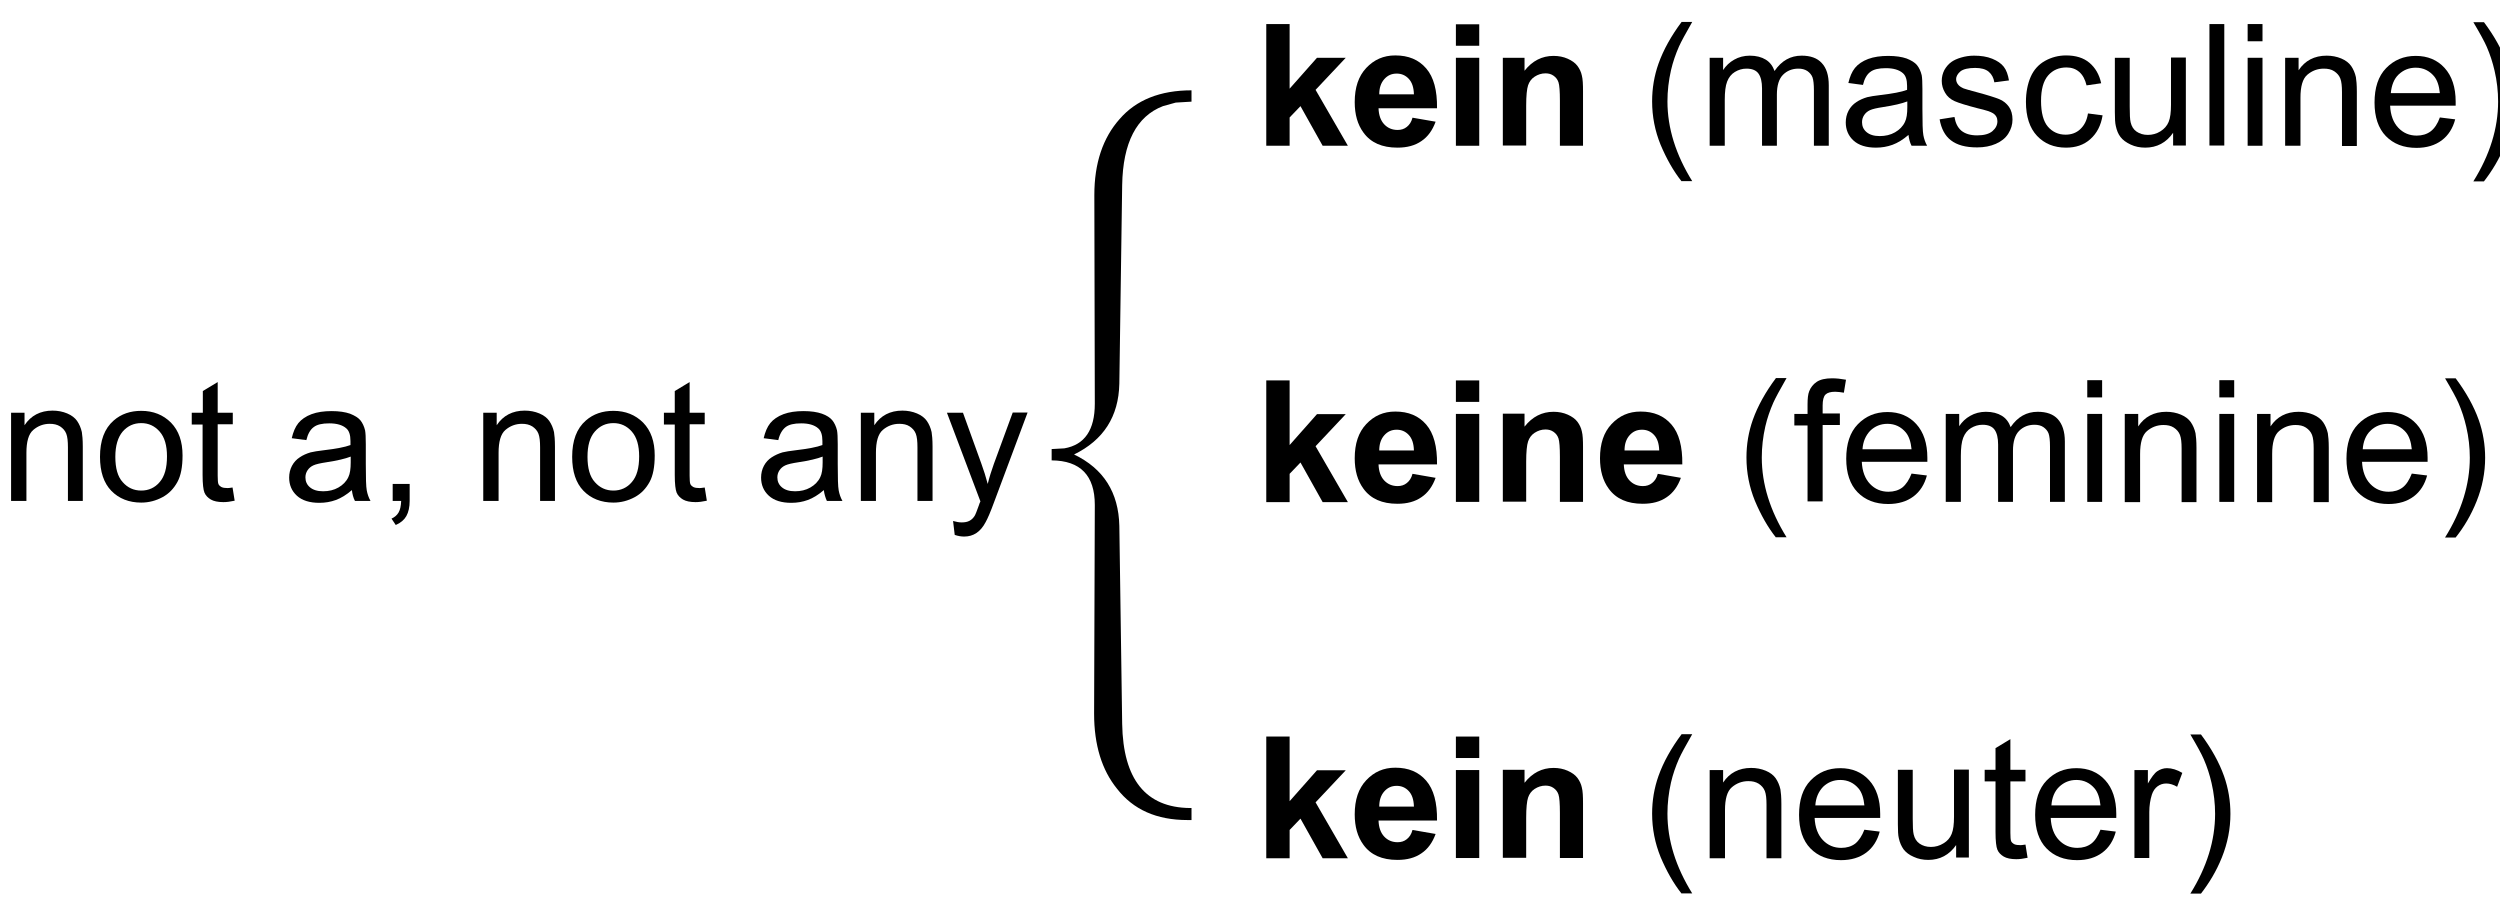 <?xml version="1.0" encoding="utf-8"?>
<!-- Generator: Adobe Illustrator 25.4.1, SVG Export Plug-In . SVG Version: 6.00 Build 0)  -->
<svg version="1.1" id="Layer_1" xmlns="http://www.w3.org/2000/svg" xmlns:xlink="http://www.w3.org/1999/xlink" x="0px" y="0px"
	 viewBox="0 0 1060 387.2" style="enable-background:new 0 0 1060 387.2;" xml:space="preserve">
<style type="text/css">
	.st0{fill:none;}
	.st1{enable-background:new    ;}
</style>
<rect y="152.1" class="st0" width="431" height="78.3"/>
<g class="st1">
	<path d="M4.7,212.4V175h5.7v5.3c2.7-4.1,6.7-6.2,11.9-6.2c2.2,0,4.3,0.4,6.2,1.2c1.9,0.8,3.3,1.9,4.2,3.2c0.9,1.3,1.6,2.9,2,4.7
		c0.2,1.2,0.4,3.2,0.4,6.2v23h-6.3v-22.7c0-2.6-0.2-4.5-0.7-5.8s-1.4-2.3-2.6-3.1c-1.3-0.8-2.7-1.1-4.4-1.1c-2.7,0-5,0.9-7,2.6
		c-2,1.7-2.9,5-2.9,9.7v20.4H4.7z"/>
	<path d="M42.4,193.7c0-6.9,1.9-12,5.8-15.4c3.2-2.8,7.1-4.1,11.7-4.1c5.1,0,9.3,1.7,12.6,5c3.3,3.4,4.9,8,4.9,13.9
		c0,4.8-0.7,8.6-2.2,11.3s-3.5,4.9-6.3,6.4c-2.8,1.5-5.8,2.3-9,2.3c-5.2,0-9.5-1.7-12.7-5C44,204.8,42.4,200,42.4,193.7z
		 M48.9,193.7c0,4.8,1,8.4,3.1,10.7c2.1,2.4,4.7,3.6,7.9,3.6c3.1,0,5.8-1.2,7.8-3.6c2.1-2.4,3.1-6,3.1-10.9c0-4.6-1-8.1-3.1-10.5
		c-2.1-2.4-4.7-3.6-7.8-3.6c-3.2,0-5.8,1.2-7.9,3.6C50,185.4,48.9,188.9,48.9,193.7z"/>
	<path d="M98.6,206.7l0.9,5.6c-1.8,0.4-3.4,0.6-4.8,0.6c-2.3,0-4.1-0.4-5.3-1.1s-2.2-1.7-2.7-2.9c-0.5-1.2-0.8-3.7-0.8-7.5V180h-4.6
		V175H86v-9.2l6.3-3.8v13h6.4v4.9h-6.4v21.8c0,1.8,0.1,3,0.3,3.5c0.2,0.5,0.6,0.9,1.1,1.2c0.5,0.3,1.2,0.5,2.2,0.5
		C96.6,207,97.5,206.9,98.6,206.7z"/>
	<path d="M149.2,207.8c-2.3,2-4.6,3.4-6.8,4.2c-2.2,0.8-4.5,1.2-7,1.2c-4.1,0-7.3-1-9.5-3c-2.2-2-3.3-4.6-3.3-7.7
		c0-1.8,0.4-3.5,1.2-5c0.8-1.5,1.9-2.7,3.3-3.6c1.3-0.9,2.9-1.6,4.6-2.1c1.2-0.3,3.1-0.6,5.6-0.9c5.1-0.6,8.9-1.3,11.3-2.2
		c0-0.9,0-1.4,0-1.7c0-2.6-0.6-4.4-1.8-5.4c-1.6-1.4-4-2.1-7.2-2.1c-3,0-5.2,0.5-6.6,1.6c-1.4,1-2.5,2.9-3.1,5.5l-6.2-0.8
		c0.6-2.6,1.5-4.8,2.8-6.4c1.3-1.6,3.2-2.9,5.6-3.8c2.4-0.9,5.3-1.3,8.5-1.3c3.2,0,5.8,0.4,7.8,1.1c2,0.8,3.5,1.7,4.4,2.8
		c0.9,1.1,1.6,2.6,2,4.3c0.2,1.1,0.3,3,0.3,5.8v8.4c0,5.9,0.1,9.6,0.4,11.2c0.3,1.6,0.8,3.1,1.6,4.5h-6.6
		C149.8,211.1,149.4,209.5,149.2,207.8z M148.7,193.6c-2.3,0.9-5.7,1.7-10.3,2.4c-2.6,0.4-4.4,0.8-5.5,1.3c-1.1,0.5-1.9,1.2-2.5,2.1
		c-0.6,0.9-0.9,1.9-0.9,3c0,1.7,0.6,3.1,1.9,4.2c1.3,1.1,3.1,1.7,5.6,1.7c2.4,0,4.6-0.5,6.5-1.6s3.3-2.5,4.2-4.4
		c0.7-1.4,1-3.5,1-6.3V193.6z"/>
	<path d="M166.5,212.4v-7.2h7.2v7.2c0,2.6-0.5,4.8-1.4,6.4c-0.9,1.6-2.4,2.9-4.5,3.8l-1.8-2.7c1.3-0.6,2.3-1.4,3-2.6s1-2.8,1.1-4.9
		H166.5z"/>
	<path d="M204.9,212.4V175h5.7v5.3c2.7-4.1,6.7-6.2,11.9-6.2c2.2,0,4.3,0.4,6.2,1.2c1.9,0.8,3.3,1.9,4.2,3.2c0.9,1.3,1.6,2.9,2,4.7
		c0.2,1.2,0.4,3.2,0.4,6.2v23h-6.3v-22.7c0-2.6-0.2-4.5-0.7-5.8s-1.4-2.3-2.6-3.1c-1.3-0.8-2.7-1.1-4.4-1.1c-2.7,0-5,0.9-7,2.6
		c-2,1.7-2.9,5-2.9,9.7v20.4H204.9z"/>
	<path d="M242.6,193.7c0-6.9,1.9-12,5.8-15.4c3.2-2.8,7.1-4.1,11.7-4.1c5.1,0,9.3,1.7,12.6,5c3.3,3.4,4.9,8,4.9,13.9
		c0,4.8-0.7,8.6-2.2,11.3s-3.5,4.9-6.3,6.4c-2.8,1.5-5.8,2.3-9,2.3c-5.2,0-9.5-1.7-12.7-5C244.2,204.8,242.6,200,242.6,193.7z
		 M249.1,193.7c0,4.8,1,8.4,3.1,10.7c2.1,2.4,4.7,3.6,7.9,3.6c3.1,0,5.8-1.2,7.8-3.6c2.1-2.4,3.1-6,3.1-10.9c0-4.6-1-8.1-3.1-10.5
		c-2.1-2.4-4.7-3.6-7.8-3.6c-3.2,0-5.8,1.2-7.9,3.6C250.1,185.4,249.1,188.9,249.1,193.7z"/>
	<path d="M298.8,206.7l0.9,5.6c-1.8,0.4-3.4,0.6-4.8,0.6c-2.3,0-4.1-0.4-5.3-1.1s-2.2-1.7-2.7-2.9c-0.5-1.2-0.8-3.7-0.8-7.5V180
		h-4.6V175h4.6v-9.2l6.3-3.8v13h6.4v4.9h-6.4v21.8c0,1.8,0.1,3,0.3,3.5c0.2,0.5,0.6,0.9,1.1,1.2c0.5,0.3,1.2,0.5,2.2,0.5
		C296.7,207,297.6,206.9,298.8,206.7z"/>
	<path d="M349.3,207.8c-2.3,2-4.6,3.4-6.8,4.2s-4.5,1.2-7,1.2c-4.1,0-7.3-1-9.5-3s-3.3-4.6-3.3-7.7c0-1.8,0.4-3.5,1.2-5
		s1.9-2.7,3.3-3.6s2.9-1.6,4.6-2.1c1.2-0.3,3.1-0.6,5.6-0.9c5.1-0.6,8.9-1.3,11.3-2.2c0-0.9,0-1.4,0-1.7c0-2.6-0.6-4.4-1.8-5.4
		c-1.6-1.4-4-2.1-7.2-2.1c-3,0-5.2,0.5-6.6,1.6s-2.5,2.9-3.1,5.5l-6.2-0.8c0.6-2.6,1.5-4.8,2.8-6.4s3.2-2.9,5.6-3.8s5.3-1.3,8.5-1.3
		c3.2,0,5.8,0.4,7.8,1.1s3.5,1.7,4.4,2.8s1.6,2.6,2,4.3c0.2,1.1,0.3,3,0.3,5.8v8.4c0,5.9,0.1,9.6,0.4,11.2s0.8,3.1,1.6,4.5h-6.6
		C350,211.1,349.5,209.5,349.3,207.8z M348.8,193.6c-2.3,0.9-5.7,1.7-10.3,2.4c-2.6,0.4-4.4,0.8-5.5,1.3s-1.9,1.2-2.5,2.1
		s-0.9,1.9-0.9,3c0,1.7,0.6,3.1,1.9,4.2s3.1,1.7,5.6,1.7c2.4,0,4.6-0.5,6.5-1.6s3.3-2.5,4.2-4.4c0.7-1.4,1-3.5,1-6.3V193.6z"/>
	<path d="M365,212.4V175h5.7v5.3c2.7-4.1,6.7-6.2,11.9-6.2c2.2,0,4.3,0.4,6.2,1.2s3.3,1.9,4.2,3.2s1.6,2.9,2,4.7
		c0.2,1.2,0.4,3.2,0.4,6.2v23H389v-22.7c0-2.6-0.2-4.5-0.7-5.8s-1.4-2.3-2.6-3.1s-2.7-1.1-4.4-1.1c-2.7,0-5,0.9-7,2.6
		s-2.9,5-2.9,9.7v20.4H365z"/>
	<path d="M404.8,226.8l-0.7-5.9c1.4,0.4,2.6,0.6,3.6,0.6c1.4,0,2.5-0.2,3.4-0.7s1.5-1.1,2.1-2c0.4-0.6,1-2.2,1.9-4.7
		c0.1-0.4,0.3-0.9,0.6-1.5L401.5,175h6.8l7.8,21.6c1,2.7,1.9,5.6,2.7,8.6c0.7-2.9,1.6-5.7,2.6-8.5l8-21.8h6.3l-14.2,38
		c-1.5,4.1-2.7,6.9-3.6,8.5c-1.1,2.1-2.4,3.6-3.9,4.6s-3.2,1.5-5.2,1.5C407.6,227.5,406.3,227.3,404.8,226.8z"/>
</g>
<g>
	<g>
		<path d="M505.1,347.7h-1.6c-13.1,0-23-4.4-29.9-13.3c-6.4-7.9-9.7-18.5-9.7-31.8l0.3-88.5c0-12.5-6.1-18.8-18.3-18.9v-4.8l5.4-0.3
			c8.6-1.5,12.9-7.8,12.9-18.9L464,82.7c0-13.5,3.6-24.2,10.7-32.2c7-8.1,17.2-12.2,30.5-12.2v4.8l-6.7,0.4l-5.4,1.5
			c-11.2,4.3-17,15.5-17.3,33.5l-1.2,84.2c-0.3,13.9-6.7,23.9-19.2,30c12.5,6,18.9,16.1,19.2,30.3l1.2,83.9
			c0.4,23.6,10,35.5,28.7,35.7h0.7v5.1H505.1z"/>
	</g>
</g>
<rect x="532.1" y="1.5" class="st0" width="527.9" height="78.3"/>
<g class="st1">
	<path d="M536.9,61.8V10.2h9.9v27.4l11.6-13.1h12.2l-12.8,13.6l13.7,23.7h-10.7L551.4,45l-4.6,4.8v12H536.9z"/>
	<path d="M598.9,49.9l9.8,1.7c-1.3,3.6-3.3,6.4-6,8.2c-2.7,1.9-6.1,2.8-10.2,2.8c-6.5,0-11.3-2.1-14.4-6.4
		c-2.5-3.4-3.7-7.7-3.7-12.9c0-6.2,1.6-11,4.9-14.5s7.3-5.3,12.3-5.3c5.6,0,9.9,1.8,13.1,5.5c3.2,3.7,4.7,9.3,4.6,16.9h-24.8
		c0.1,2.9,0.9,5.2,2.4,6.8c1.5,1.6,3.4,2.4,5.7,2.4c1.5,0,2.8-0.4,3.9-1.3S598.4,51.8,598.9,49.9z M599.5,39.9
		c-0.1-2.9-0.8-5-2.2-6.5s-3.1-2.2-5.1-2.2c-2.2,0-3.9,0.8-5.3,2.4s-2.1,3.7-2.1,6.4H599.5z"/>
	<path d="M617.3,19.4v-9.1h9.9v9.1H617.3z M617.3,61.8V24.5h9.9v37.3H617.3z"/>
	<path d="M671.3,61.8h-9.9V42.7c0-4-0.2-6.6-0.6-7.8s-1.1-2.1-2.1-2.8s-2.1-1-3.4-1c-1.7,0-3.2,0.5-4.6,1.4
		c-1.4,0.9-2.3,2.2-2.8,3.7c-0.5,1.5-0.8,4.4-0.8,8.6v16.9h-9.9V24.5h9.2v5.5c3.3-4.2,7.4-6.3,12.3-6.3c2.2,0,4.2,0.4,6,1.2
		c1.8,0.8,3.2,1.8,4.1,3c0.9,1.2,1.6,2.6,1.9,4.1c0.4,1.5,0.5,3.8,0.5,6.6V61.8z"/>
	<path d="M713,76.9c-3.5-4.4-6.4-9.6-8.9-15.5c-2.4-5.9-3.6-12-3.6-18.4c0-5.6,0.9-10.9,2.7-16c2.1-5.9,5.4-11.8,9.8-17.7h4.5
		c-2.8,4.9-4.7,8.4-5.6,10.4c-1.4,3.2-2.6,6.6-3.4,10.1c-1,4.4-1.5,8.8-1.5,13.2c0,11.3,3.5,22.5,10.5,33.8H713z"/>
	<path d="M724.9,61.8V24.5h5.7v5.2c1.2-1.8,2.7-3.3,4.7-4.4c1.9-1.1,4.2-1.7,6.6-1.7c2.8,0,5,0.6,6.8,1.7c1.8,1.1,3,2.8,3.7,4.8
		c3-4.4,6.8-6.5,11.5-6.5c3.7,0,6.6,1,8.5,3.1c2,2.1,3,5.2,3,9.5v25.6h-6.3V38.3c0-2.5-0.2-4.4-0.6-5.5c-0.4-1.1-1.2-2-2.2-2.7
		c-1.1-0.7-2.3-1-3.8-1c-2.6,0-4.8,0.9-6.5,2.6c-1.7,1.7-2.6,4.5-2.6,8.4v21.7h-6.3V37.5c0-2.8-0.5-4.9-1.5-6.3
		c-1-1.4-2.7-2.1-5.1-2.1c-1.8,0-3.4,0.5-4.9,1.4s-2.6,2.3-3.3,4.1c-0.7,1.8-1,4.4-1,7.8v19.4H724.9z"/>
	<path d="M809.2,57.2c-2.3,2-4.6,3.4-6.8,4.2c-2.2,0.8-4.5,1.2-7,1.2c-4.1,0-7.3-1-9.5-3c-2.2-2-3.3-4.6-3.3-7.7
		c0-1.8,0.4-3.5,1.2-5c0.8-1.5,1.9-2.7,3.3-3.6c1.3-0.9,2.9-1.6,4.6-2.1c1.2-0.3,3.1-0.6,5.6-0.9c5.1-0.6,8.9-1.3,11.3-2.2
		c0-0.9,0-1.4,0-1.7c0-2.6-0.6-4.4-1.8-5.4c-1.6-1.4-4-2.1-7.2-2.1c-3,0-5.2,0.5-6.6,1.6c-1.4,1-2.5,2.9-3.1,5.5l-6.2-0.8
		c0.6-2.6,1.5-4.8,2.8-6.4c1.3-1.6,3.2-2.9,5.6-3.8c2.4-0.9,5.3-1.3,8.5-1.3c3.2,0,5.8,0.4,7.8,1.1c2,0.8,3.5,1.7,4.4,2.8
		c0.9,1.1,1.6,2.6,2,4.3c0.2,1.1,0.3,3,0.3,5.8v8.4c0,5.9,0.1,9.6,0.4,11.2c0.3,1.6,0.8,3.1,1.6,4.5h-6.6
		C809.8,60.5,809.4,58.9,809.2,57.2z M808.7,43c-2.3,0.9-5.7,1.7-10.3,2.4c-2.6,0.4-4.4,0.8-5.5,1.3c-1.1,0.5-1.9,1.2-2.5,2.1
		c-0.6,0.9-0.9,1.9-0.9,3c0,1.7,0.6,3.1,1.9,4.2c1.3,1.1,3.1,1.7,5.6,1.7c2.4,0,4.6-0.5,6.5-1.6s3.3-2.5,4.2-4.4
		c0.7-1.4,1-3.5,1-6.3V43z"/>
	<path d="M822.4,50.6l6.3-1c0.4,2.5,1.3,4.4,2.9,5.8c1.6,1.3,3.8,2,6.7,2c2.9,0,5.1-0.6,6.5-1.8s2.1-2.6,2.1-4.2
		c0-1.4-0.6-2.6-1.9-3.4c-0.9-0.6-3-1.3-6.5-2.1c-4.6-1.2-7.9-2.2-9.7-3s-3.2-2-4.1-3.6c-0.9-1.5-1.4-3.2-1.4-5
		c0-1.7,0.4-3.2,1.1-4.6c0.8-1.4,1.8-2.6,3.1-3.5c1-0.7,2.3-1.3,4-1.8c1.7-0.5,3.5-0.8,5.5-0.8c2.9,0,5.5,0.4,7.7,1.3s3.8,2,4.9,3.4
		s1.8,3.4,2.2,5.8l-6.2,0.8c-0.3-1.9-1.1-3.4-2.4-4.5s-3.3-1.6-5.7-1.6c-2.9,0-5,0.5-6.2,1.4c-1.2,1-1.9,2.1-1.9,3.4
		c0,0.8,0.3,1.6,0.8,2.2c0.5,0.7,1.3,1.2,2.4,1.7c0.6,0.2,2.5,0.8,5.6,1.6c4.5,1.2,7.6,2.2,9.4,2.9s3.2,1.9,4.2,3.3s1.5,3.3,1.5,5.4
		c0,2.1-0.6,4.1-1.8,6s-3,3.3-5.3,4.3s-4.9,1.5-7.9,1.5c-4.9,0-8.5-1-11.1-3C824.7,57.6,823.1,54.6,822.4,50.6z"/>
	<path d="M885.3,48.1l6.2,0.8c-0.7,4.3-2.4,7.6-5.2,10.1s-6.2,3.6-10.3,3.6c-5.1,0-9.2-1.7-12.3-5s-4.7-8.1-4.7-14.4
		c0-4,0.7-7.6,2-10.6s3.4-5.3,6.1-6.8s5.7-2.3,8.9-2.3c4.1,0,7.4,1,9.9,3.1s4.2,5,5,8.7l-6.2,0.9c-0.6-2.5-1.6-4.4-3.1-5.7
		s-3.3-1.9-5.4-1.9c-3.2,0-5.8,1.1-7.8,3.4s-3,5.9-3,10.8c0,5,1,8.7,2.9,10.9s4.4,3.4,7.5,3.4c2.5,0,4.6-0.8,6.2-2.3
		S884.8,51.3,885.3,48.1z"/>
	<path d="M921.4,61.8v-5.5c-2.9,4.2-6.9,6.3-11.8,6.3c-2.2,0-4.3-0.4-6.2-1.3s-3.3-1.9-4.3-3.2s-1.6-2.8-2-4.7
		c-0.3-1.2-0.4-3.2-0.4-5.9V24.5h6.3v20.7c0,3.3,0.1,5.5,0.4,6.7c0.4,1.7,1.2,3,2.5,3.9s2.9,1.4,4.8,1.4s3.7-0.5,5.3-1.5
		s2.8-2.3,3.5-4s1-4.1,1-7.3v-20h6.3v37.3H921.4z"/>
	<path d="M936.8,61.8V10.2h6.3v51.5H936.8z"/>
	<path d="M953,17.5v-7.3h6.3v7.3H953z M953,61.8V24.5h6.3v37.3H953z"/>
	<path d="M968.9,61.8V24.5h5.7v5.3c2.7-4.1,6.7-6.2,11.9-6.2c2.2,0,4.3,0.4,6.2,1.2s3.3,1.9,4.2,3.2s1.6,2.9,2,4.7
		c0.2,1.2,0.4,3.2,0.4,6.2v23h-6.3V39.1c0-2.6-0.2-4.5-0.7-5.8s-1.4-2.3-2.6-3.1s-2.7-1.1-4.4-1.1c-2.7,0-5,0.9-7,2.6
		s-2.9,5-2.9,9.7v20.4H968.9z"/>
	<path d="M1034.5,49.8l6.5,0.8c-1,3.8-2.9,6.8-5.7,8.9s-6.4,3.2-10.7,3.2c-5.5,0-9.8-1.7-13-5s-4.8-8.1-4.8-14.2
		c0-6.3,1.6-11.2,4.9-14.6s7.4-5.2,12.6-5.2c5,0,9.1,1.7,12.2,5.1s4.7,8.2,4.7,14.3c0,0.4,0,0.9,0,1.7h-27.8
		c0.2,4.1,1.4,7.2,3.5,9.4s4.7,3.3,7.8,3.3c2.3,0,4.3-0.6,5.9-1.8S1033.6,52.4,1034.5,49.8z M1013.7,39.5h20.8
		c-0.3-3.1-1.1-5.5-2.4-7.1c-2-2.4-4.6-3.7-7.8-3.7c-2.9,0-5.3,1-7.3,2.9S1014,36.3,1013.7,39.5z"/>
	<path d="M1053.2,76.9h-4.5c7-11.2,10.5-22.5,10.5-33.8c0-4.4-0.5-8.8-1.5-13.1c-0.8-3.5-1.9-6.9-3.3-10.1
		c-0.9-2.1-2.8-5.6-5.7-10.5h4.5c4.4,5.9,7.7,11.8,9.8,17.7c1.8,5.1,2.7,10.5,2.7,16c0,6.3-1.2,12.4-3.6,18.4
		S1056.6,72.5,1053.2,76.9z"/>
</g>
<rect x="532.1" y="152.5" class="st0" width="516.9" height="78.3"/>
<g class="st1">
	<path d="M536.9,212.8v-51.5h9.9v27.4l11.6-13.1h12.2l-12.8,13.6l13.7,23.7h-10.7l-9.4-16.8l-4.6,4.8v12H536.9z"/>
	<path d="M598.9,200.9l9.8,1.7c-1.3,3.6-3.3,6.4-6,8.2c-2.7,1.9-6.1,2.8-10.2,2.8c-6.5,0-11.3-2.1-14.4-6.4
		c-2.5-3.4-3.7-7.7-3.7-12.9c0-6.2,1.6-11,4.9-14.5s7.3-5.3,12.3-5.3c5.6,0,9.9,1.8,13.1,5.5c3.2,3.7,4.7,9.3,4.6,16.9h-24.8
		c0.1,2.9,0.9,5.2,2.4,6.8c1.5,1.6,3.4,2.4,5.7,2.4c1.5,0,2.8-0.4,3.9-1.3S598.4,202.8,598.9,200.9z M599.5,190.9
		c-0.1-2.9-0.8-5-2.2-6.5s-3.1-2.2-5.1-2.2c-2.2,0-3.9,0.8-5.3,2.4s-2.1,3.7-2.1,6.4H599.5z"/>
	<path d="M617.3,170.4v-9.1h9.9v9.1H617.3z M617.3,212.8v-37.3h9.9v37.3H617.3z"/>
	<path d="M671.3,212.8h-9.9v-19.1c0-4-0.2-6.6-0.6-7.8s-1.1-2.1-2.1-2.8s-2.1-1-3.4-1c-1.7,0-3.2,0.5-4.6,1.4
		c-1.4,0.9-2.3,2.2-2.8,3.7c-0.5,1.5-0.8,4.4-0.8,8.6v16.9h-9.9v-37.3h9.2v5.5c3.3-4.2,7.4-6.3,12.3-6.3c2.2,0,4.2,0.4,6,1.2
		c1.8,0.8,3.2,1.8,4.1,3c0.9,1.2,1.6,2.6,1.9,4.1c0.4,1.5,0.5,3.8,0.5,6.6V212.8z"/>
	<path d="M702.9,200.9l9.8,1.7c-1.3,3.6-3.3,6.4-6,8.2c-2.7,1.9-6.1,2.8-10.2,2.8c-6.5,0-11.3-2.1-14.4-6.4
		c-2.5-3.4-3.7-7.7-3.7-12.9c0-6.2,1.6-11,4.9-14.5s7.3-5.3,12.3-5.3c5.6,0,9.9,1.8,13.1,5.5c3.2,3.7,4.7,9.3,4.6,16.9h-24.8
		c0.1,2.9,0.9,5.2,2.4,6.8c1.5,1.6,3.4,2.4,5.7,2.4c1.5,0,2.8-0.4,3.9-1.3S702.4,202.8,702.9,200.9z M703.5,190.9
		c-0.1-2.9-0.8-5-2.2-6.5s-3.1-2.2-5.1-2.2c-2.2,0-3.9,0.8-5.3,2.4s-2.1,3.7-2.1,6.4H703.5z"/>
	<path d="M753,227.9c-3.5-4.4-6.4-9.6-8.9-15.5c-2.4-5.9-3.6-12-3.6-18.4c0-5.6,0.9-10.9,2.7-16c2.1-5.9,5.4-11.8,9.8-17.7h4.5
		c-2.8,4.9-4.7,8.4-5.6,10.4c-1.4,3.2-2.6,6.6-3.4,10.1c-1,4.4-1.5,8.8-1.5,13.2c0,11.3,3.5,22.5,10.5,33.8H753z"/>
	<path d="M766.4,212.8v-32.4h-5.6v-4.9h5.6v-4c0-2.5,0.2-4.4,0.7-5.6c0.6-1.6,1.7-3,3.2-4c1.5-1,3.7-1.5,6.5-1.5
		c1.8,0,3.7,0.2,5.9,0.6l-0.9,5.5c-1.3-0.2-2.6-0.4-3.7-0.4c-1.9,0-3.3,0.4-4.1,1.2c-0.8,0.8-1.2,2.4-1.2,4.6v3.4h7.3v4.9h-7.3v32.4
		H766.4z"/>
	<path d="M810.5,200.8l6.5,0.8c-1,3.8-2.9,6.8-5.7,8.9c-2.8,2.1-6.4,3.2-10.7,3.2c-5.5,0-9.8-1.7-13-5s-4.8-8.1-4.8-14.2
		c0-6.3,1.6-11.2,4.9-14.6s7.4-5.2,12.6-5.2c5,0,9.1,1.7,12.2,5.1s4.7,8.2,4.7,14.3c0,0.4,0,0.9,0,1.7h-27.8
		c0.2,4.1,1.4,7.2,3.5,9.4c2.1,2.2,4.7,3.3,7.8,3.3c2.3,0,4.3-0.6,5.9-1.8C808.2,205.4,809.5,203.4,810.5,200.8z M789.7,190.5h20.8
		c-0.3-3.1-1.1-5.5-2.4-7.1c-2-2.4-4.6-3.7-7.8-3.7c-2.9,0-5.3,1-7.3,2.9C791,184.7,789.9,187.3,789.7,190.5z"/>
	<path d="M825,212.8v-37.3h5.7v5.2c1.2-1.8,2.7-3.3,4.7-4.4c1.9-1.1,4.2-1.7,6.6-1.7c2.8,0,5,0.6,6.8,1.7s3,2.8,3.7,4.8
		c3-4.4,6.8-6.5,11.5-6.5c3.7,0,6.6,1,8.5,3.1s3,5.2,3,9.5v25.6h-6.3v-23.5c0-2.5-0.2-4.4-0.6-5.5s-1.2-2-2.2-2.7s-2.3-1-3.8-1
		c-2.6,0-4.8,0.9-6.5,2.6s-2.6,4.5-2.6,8.4v21.7h-6.3v-24.3c0-2.8-0.5-4.9-1.5-6.3s-2.7-2.1-5.1-2.1c-1.8,0-3.4,0.5-4.9,1.4
		s-2.6,2.3-3.3,4.1c-0.7,1.8-1,4.4-1,7.8v19.4H825z"/>
	<path d="M885,168.5v-7.3h6.3v7.3H885z M885,212.8v-37.3h6.3v37.3H885z"/>
	<path d="M900.9,212.8v-37.3h5.7v5.3c2.7-4.1,6.7-6.2,11.9-6.2c2.2,0,4.3,0.4,6.2,1.2s3.3,1.9,4.2,3.2s1.6,2.9,2,4.7
		c0.2,1.2,0.4,3.2,0.4,6.2v23h-6.3v-22.7c0-2.6-0.2-4.5-0.7-5.8s-1.4-2.3-2.6-3.1s-2.7-1.1-4.4-1.1c-2.7,0-5,0.9-7,2.6
		s-2.9,5-2.9,9.7v20.4H900.9z"/>
	<path d="M941,168.5v-7.3h6.3v7.3H941z M941,212.8v-37.3h6.3v37.3H941z"/>
	<path d="M957,212.8v-37.3h5.7v5.3c2.7-4.1,6.7-6.2,11.9-6.2c2.2,0,4.3,0.4,6.2,1.2s3.3,1.9,4.2,3.2s1.6,2.9,2,4.7
		c0.2,1.2,0.4,3.2,0.4,6.2v23H981v-22.7c0-2.6-0.2-4.5-0.7-5.8s-1.4-2.3-2.6-3.1s-2.7-1.1-4.4-1.1c-2.7,0-5,0.9-7,2.6
		s-2.9,5-2.9,9.7v20.4H957z"/>
	<path d="M1022.6,200.8l6.5,0.8c-1,3.8-2.9,6.8-5.7,8.9s-6.4,3.2-10.7,3.2c-5.5,0-9.8-1.7-13-5s-4.8-8.1-4.8-14.2
		c0-6.3,1.6-11.2,4.9-14.6s7.4-5.2,12.6-5.2c5,0,9.1,1.7,12.2,5.1s4.7,8.2,4.7,14.3c0,0.4,0,0.9,0,1.7h-27.8
		c0.2,4.1,1.4,7.2,3.5,9.4s4.7,3.3,7.8,3.3c2.3,0,4.3-0.6,5.9-1.8S1021.6,203.4,1022.6,200.8z M1001.8,190.5h20.8
		c-0.3-3.1-1.1-5.5-2.4-7.1c-2-2.4-4.6-3.7-7.8-3.7c-2.9,0-5.3,1-7.3,2.9S1002,187.3,1001.8,190.5z"/>
	<path d="M1041.2,227.9h-4.5c7-11.2,10.5-22.5,10.5-33.8c0-4.4-0.5-8.8-1.5-13.1c-0.8-3.5-1.9-6.9-3.3-10.1
		c-0.9-2.1-2.8-5.6-5.7-10.5h4.5c4.4,5.9,7.7,11.8,9.8,17.7c1.8,5.1,2.7,10.5,2.7,16c0,6.3-1.2,12.4-3.6,18.4
		S1044.7,223.5,1041.2,227.9z"/>
</g>
<rect x="532.1" y="303.5" class="st0" width="469.9" height="78.3"/>
<g class="st1">
	<path d="M536.9,363.8v-51.5h9.9v27.4l11.6-13.1h12.2l-12.8,13.6l13.7,23.7h-10.7l-9.4-16.8l-4.6,4.8v12H536.9z"/>
	<path d="M598.9,351.9l9.8,1.7c-1.3,3.6-3.3,6.4-6,8.2c-2.7,1.9-6.1,2.8-10.2,2.8c-6.5,0-11.3-2.1-14.4-6.4
		c-2.5-3.4-3.7-7.7-3.7-12.9c0-6.2,1.6-11,4.9-14.5s7.3-5.3,12.3-5.3c5.6,0,9.9,1.8,13.1,5.5c3.2,3.7,4.7,9.3,4.6,16.9h-24.8
		c0.1,2.9,0.9,5.2,2.4,6.8c1.5,1.6,3.4,2.4,5.7,2.4c1.5,0,2.8-0.4,3.9-1.3S598.4,353.8,598.9,351.9z M599.5,341.9
		c-0.1-2.9-0.8-5-2.2-6.5s-3.1-2.2-5.1-2.2c-2.2,0-3.9,0.8-5.3,2.4s-2.1,3.7-2.1,6.4H599.5z"/>
	<path d="M617.3,321.4v-9.1h9.9v9.1H617.3z M617.3,363.8v-37.3h9.9v37.3H617.3z"/>
	<path d="M671.3,363.8h-9.9v-19.1c0-4-0.2-6.6-0.6-7.8s-1.1-2.1-2.1-2.8s-2.1-1-3.4-1c-1.7,0-3.2,0.5-4.6,1.4
		c-1.4,0.9-2.3,2.2-2.8,3.7c-0.5,1.5-0.8,4.4-0.8,8.6v16.9h-9.9v-37.3h9.2v5.5c3.3-4.2,7.4-6.3,12.3-6.3c2.2,0,4.2,0.4,6,1.2
		c1.8,0.8,3.2,1.8,4.1,3c0.9,1.2,1.6,2.6,1.9,4.1c0.4,1.5,0.5,3.8,0.5,6.6V363.8z"/>
	<path d="M713,378.9c-3.5-4.4-6.4-9.6-8.9-15.5c-2.4-5.9-3.6-12-3.6-18.4c0-5.6,0.9-10.9,2.7-16c2.1-5.9,5.4-11.8,9.8-17.7h4.5
		c-2.8,4.9-4.7,8.4-5.6,10.4c-1.4,3.2-2.6,6.6-3.4,10.1c-1,4.4-1.5,8.8-1.5,13.2c0,11.3,3.5,22.5,10.5,33.8H713z"/>
	<path d="M724.9,363.8v-37.3h5.7v5.3c2.7-4.1,6.7-6.2,11.9-6.2c2.2,0,4.3,0.4,6.2,1.2c1.9,0.8,3.3,1.9,4.2,3.2
		c0.9,1.3,1.6,2.9,2,4.7c0.2,1.2,0.4,3.2,0.4,6.2v23h-6.3v-22.7c0-2.6-0.2-4.5-0.7-5.8s-1.4-2.3-2.6-3.1c-1.3-0.8-2.7-1.1-4.4-1.1
		c-2.7,0-5,0.9-7,2.6c-2,1.7-2.9,5-2.9,9.7v20.4H724.9z"/>
	<path d="M790.5,351.8l6.5,0.8c-1,3.8-2.9,6.8-5.7,8.9c-2.8,2.1-6.4,3.2-10.7,3.2c-5.5,0-9.8-1.7-13-5s-4.8-8.1-4.8-14.2
		c0-6.3,1.6-11.2,4.9-14.6s7.4-5.2,12.6-5.2c5,0,9.1,1.7,12.2,5.1s4.7,8.2,4.7,14.3c0,0.4,0,0.9,0,1.7h-27.8
		c0.2,4.1,1.4,7.2,3.5,9.4c2.1,2.2,4.7,3.3,7.8,3.3c2.3,0,4.3-0.6,5.9-1.8C788.2,356.4,789.5,354.4,790.5,351.8z M769.7,341.5h20.8
		c-0.3-3.1-1.1-5.5-2.4-7.1c-2-2.4-4.6-3.7-7.8-3.7c-2.9,0-5.3,1-7.3,2.9C771,335.7,769.9,338.3,769.7,341.5z"/>
	<path d="M829.4,363.8v-5.5c-2.9,4.2-6.9,6.3-11.8,6.3c-2.2,0-4.3-0.4-6.2-1.3c-1.9-0.8-3.3-1.9-4.3-3.2c-0.9-1.3-1.6-2.8-2-4.7
		c-0.3-1.2-0.4-3.2-0.4-5.9v-23.1h6.3v20.7c0,3.3,0.1,5.5,0.4,6.7c0.4,1.7,1.2,3,2.5,3.9c1.3,0.9,2.9,1.4,4.8,1.4s3.7-0.5,5.3-1.5
		c1.7-1,2.8-2.3,3.5-4c0.7-1.7,1-4.1,1-7.3v-20h6.3v37.3H829.4z"/>
	<path d="M858.8,358.1l0.9,5.6c-1.8,0.4-3.4,0.6-4.8,0.6c-2.3,0-4.1-0.4-5.3-1.1s-2.2-1.7-2.7-2.9s-0.8-3.7-0.8-7.5v-21.5h-4.6v-4.9
		h4.6v-9.2l6.3-3.8v13h6.4v4.9h-6.4v21.8c0,1.8,0.1,3,0.3,3.5s0.6,0.9,1.1,1.2s1.2,0.5,2.2,0.5C856.7,358.4,857.7,358.3,858.8,358.1
		z"/>
	<path d="M890.6,351.8l6.5,0.8c-1,3.8-2.9,6.8-5.7,8.9s-6.4,3.2-10.7,3.2c-5.5,0-9.8-1.7-13-5s-4.8-8.1-4.8-14.2
		c0-6.3,1.6-11.2,4.9-14.6s7.4-5.2,12.6-5.2c5,0,9.1,1.7,12.2,5.1s4.7,8.2,4.7,14.3c0,0.4,0,0.9,0,1.7h-27.8
		c0.2,4.1,1.4,7.2,3.5,9.4s4.7,3.3,7.8,3.3c2.3,0,4.3-0.6,5.9-1.8S889.6,354.4,890.6,351.8z M869.8,341.5h20.8
		c-0.3-3.1-1.1-5.5-2.4-7.1c-2-2.4-4.6-3.7-7.8-3.7c-2.9,0-5.3,1-7.3,2.9S870,338.3,869.8,341.5z"/>
	<path d="M905,363.8v-37.3h5.7v5.7c1.5-2.6,2.8-4.4,4-5.2s2.6-1.3,4.1-1.3c2.1,0,4.3,0.7,6.5,2l-2.2,5.9c-1.5-0.9-3.1-1.4-4.6-1.4
		c-1.4,0-2.6,0.4-3.7,1.2s-1.9,2-2.4,3.5c-0.7,2.2-1.1,4.7-1.1,7.4v19.5H905z"/>
	<path d="M933.2,378.9h-4.5c7-11.2,10.5-22.5,10.5-33.8c0-4.4-0.5-8.8-1.5-13.1c-0.8-3.5-1.9-6.9-3.3-10.1
		c-0.9-2.1-2.8-5.6-5.7-10.5h4.5c4.4,5.9,7.7,11.8,9.8,17.7c1.8,5.1,2.7,10.5,2.7,16c0,6.3-1.2,12.4-3.6,18.4
		S936.6,374.5,933.2,378.9z"/>
</g>
</svg>
